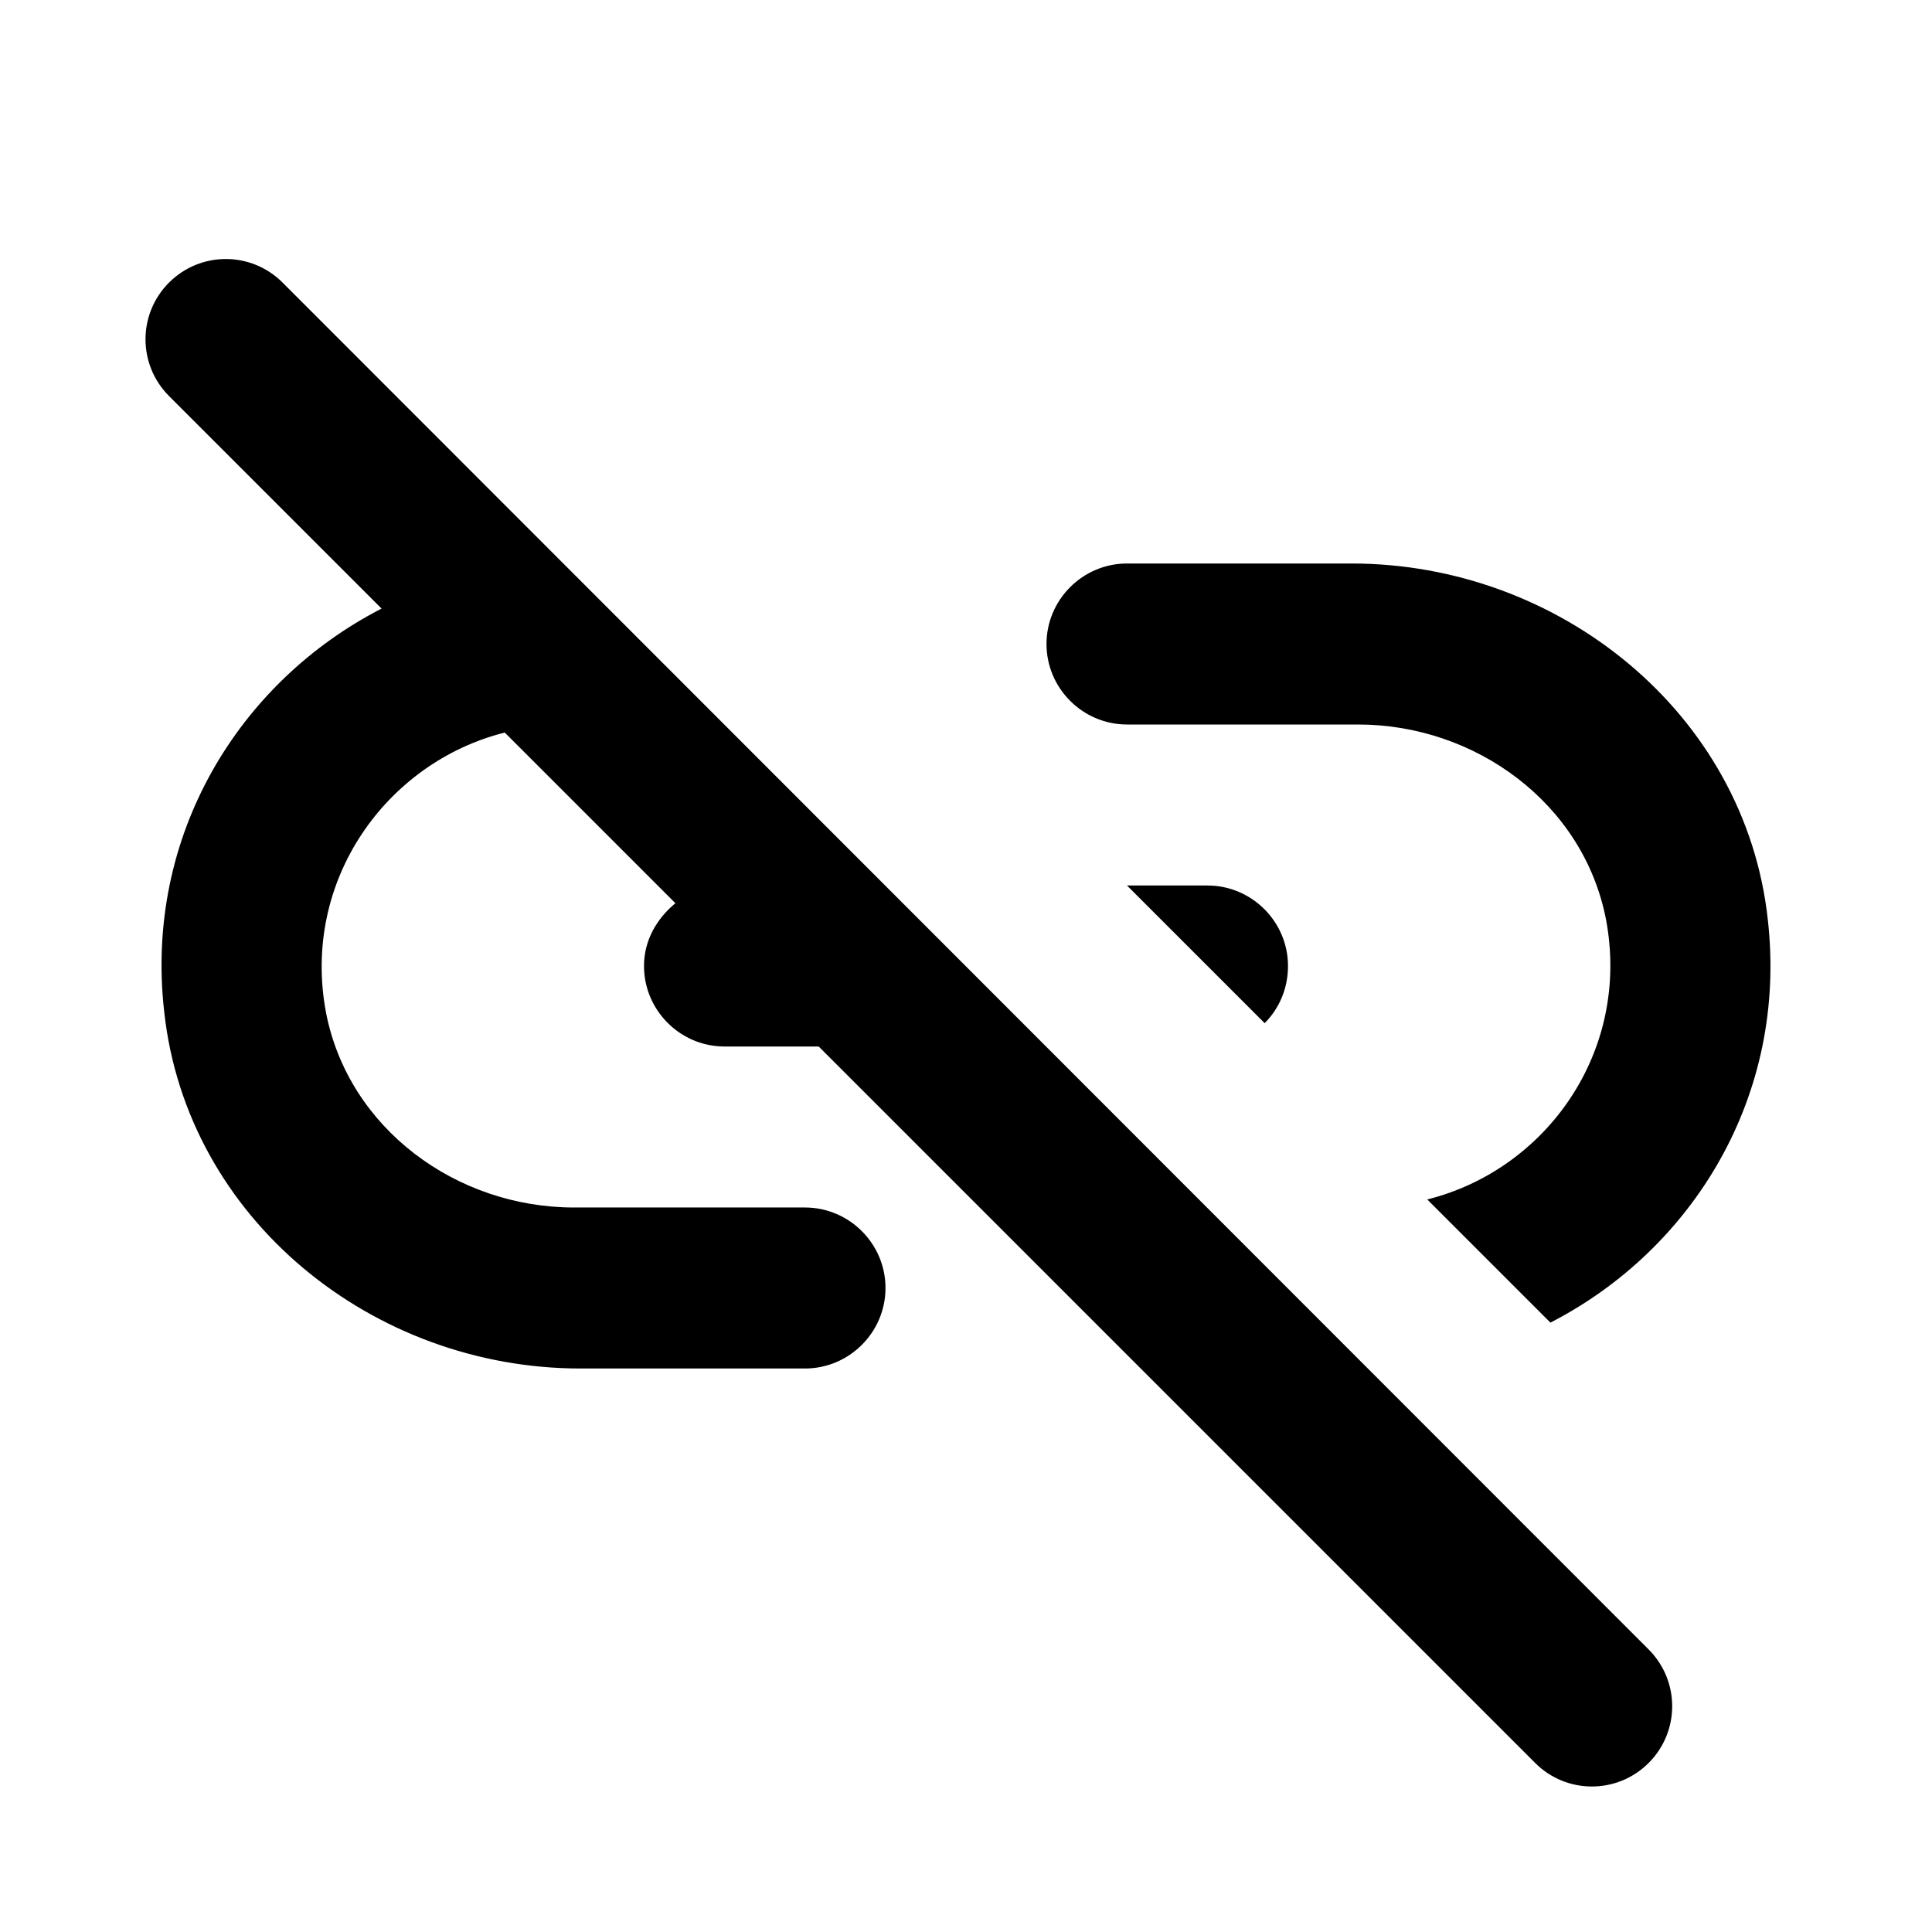 <svg xmlns="http://www.w3.org/2000/svg" enable-background="new 0 0 24 24" viewBox="0 0 24 24" fill="currentColor"><g><rect fill="none" height="24" width="24"/></g><g><path d="M14,9h2.87c1.46,0,2.8,0.98,3.08,2.42c0.31,1.64-0.74,3.11-2.22,3.48l1.53,1.53c1.77-0.91,2.95-2.82,2.7-5.01 C21.68,8.86,19.37,7,16.79,7H14c-0.55,0-1,0.45-1,1C13,8.55,13.45,9,14,9z M3.51,3.51c-0.39-0.39-1.02-0.39-1.41,0 c-0.39,0.39-0.39,1.02,0,1.41l2.64,2.64c-1.77,0.91-2.95,2.82-2.7,5.01C2.32,15.14,4.63,17,7.21,17H10c0.55,0,1-0.45,1-1 c0-0.55-0.45-1-1-1H7.13c-1.46,0-2.8-0.98-3.08-2.42C3.74,10.94,4.8,9.47,6.27,9.1l2.12,2.12C8.16,11.41,8,11.68,8,12 c0,0.55,0.45,1,1,1h1.17l8.9,8.9c0.39,0.39,1.02,0.39,1.41,0c0.39-0.39,0.39-1.02,0-1.41L3.51,3.51z M14,11l1.71,1.71 C15.89,12.53,16,12.28,16,12c0-0.55-0.45-1-1-1H14z"/></g></svg>